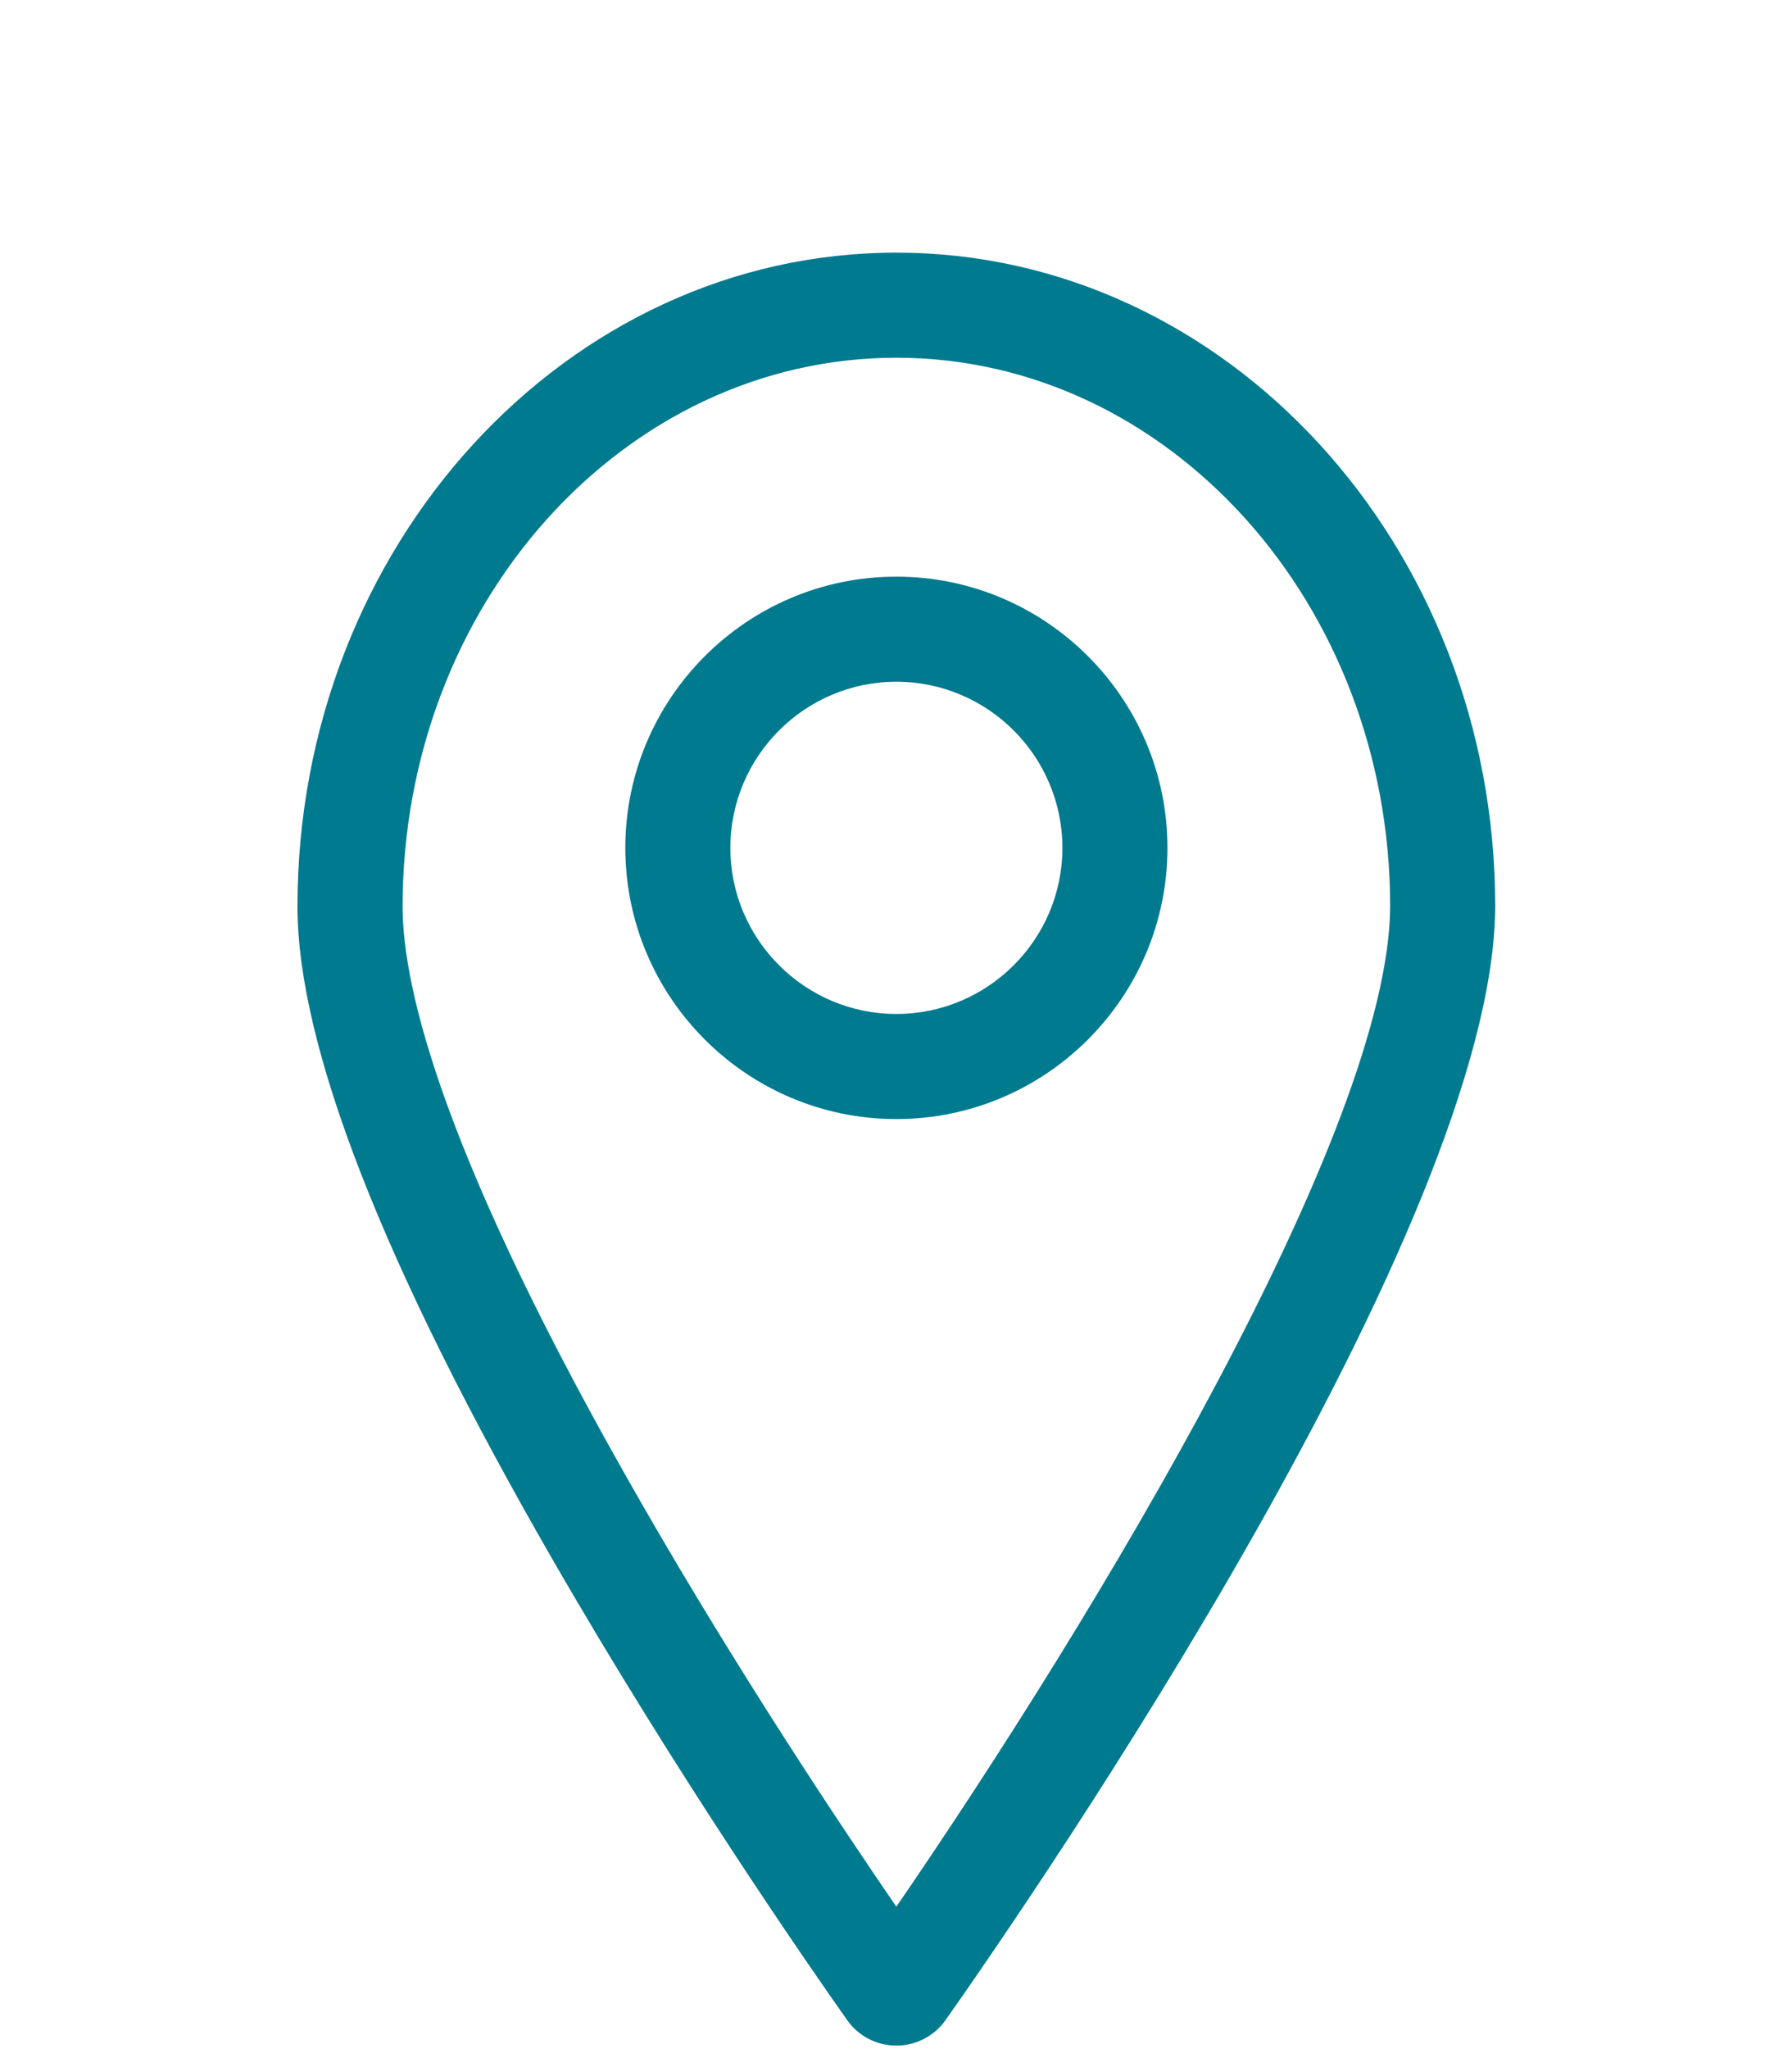 <svg width="21" height="24" viewBox="0 0 21 24" fill="none" xmlns="http://www.w3.org/2000/svg">
<g clip-path="url(#clip0_542_4980)">
<path d="M10.504 6.754C8.753 6.754 7.328 8.179 7.328 9.931C7.328 11.682 8.753 13.107 10.504 13.107C12.256 13.107 13.681 11.682 13.681 9.931C13.681 8.179 12.256 6.754 10.504 6.754ZM10.504 11.876C9.432 11.876 8.559 11.003 8.559 9.931C8.559 8.858 9.432 7.985 10.504 7.985C11.577 7.985 12.45 8.858 12.45 9.931C12.45 11.003 11.577 11.876 10.504 11.876Z" fill="#007A8F"/>
<path d="M10.504 2.959C6.635 2.959 3.486 6.395 3.486 10.617C3.486 12.248 4.489 14.817 6.467 18.251C7.939 20.807 9.488 23.038 9.928 23.661C10.06 23.848 10.275 23.959 10.504 23.959H10.505C10.734 23.959 10.949 23.847 11.081 23.66C12.155 22.135 17.509 14.349 17.522 10.617V10.604C17.516 6.387 14.37 2.959 10.504 2.959ZM10.504 22.332C9.837 21.361 8.662 19.596 7.534 17.636C5.206 13.595 4.718 11.588 4.718 10.617C4.718 7.074 7.314 4.19 10.504 4.19C13.693 4.19 16.287 7.069 16.291 10.609C16.286 13.227 12.835 18.937 10.504 22.332Z" fill="#007A8F"/>
</g>
<defs>
<clipPath id="clip0_542_4980">
<rect width="21" height="24" fill="white"/>
</clipPath>
</defs>
</svg>
